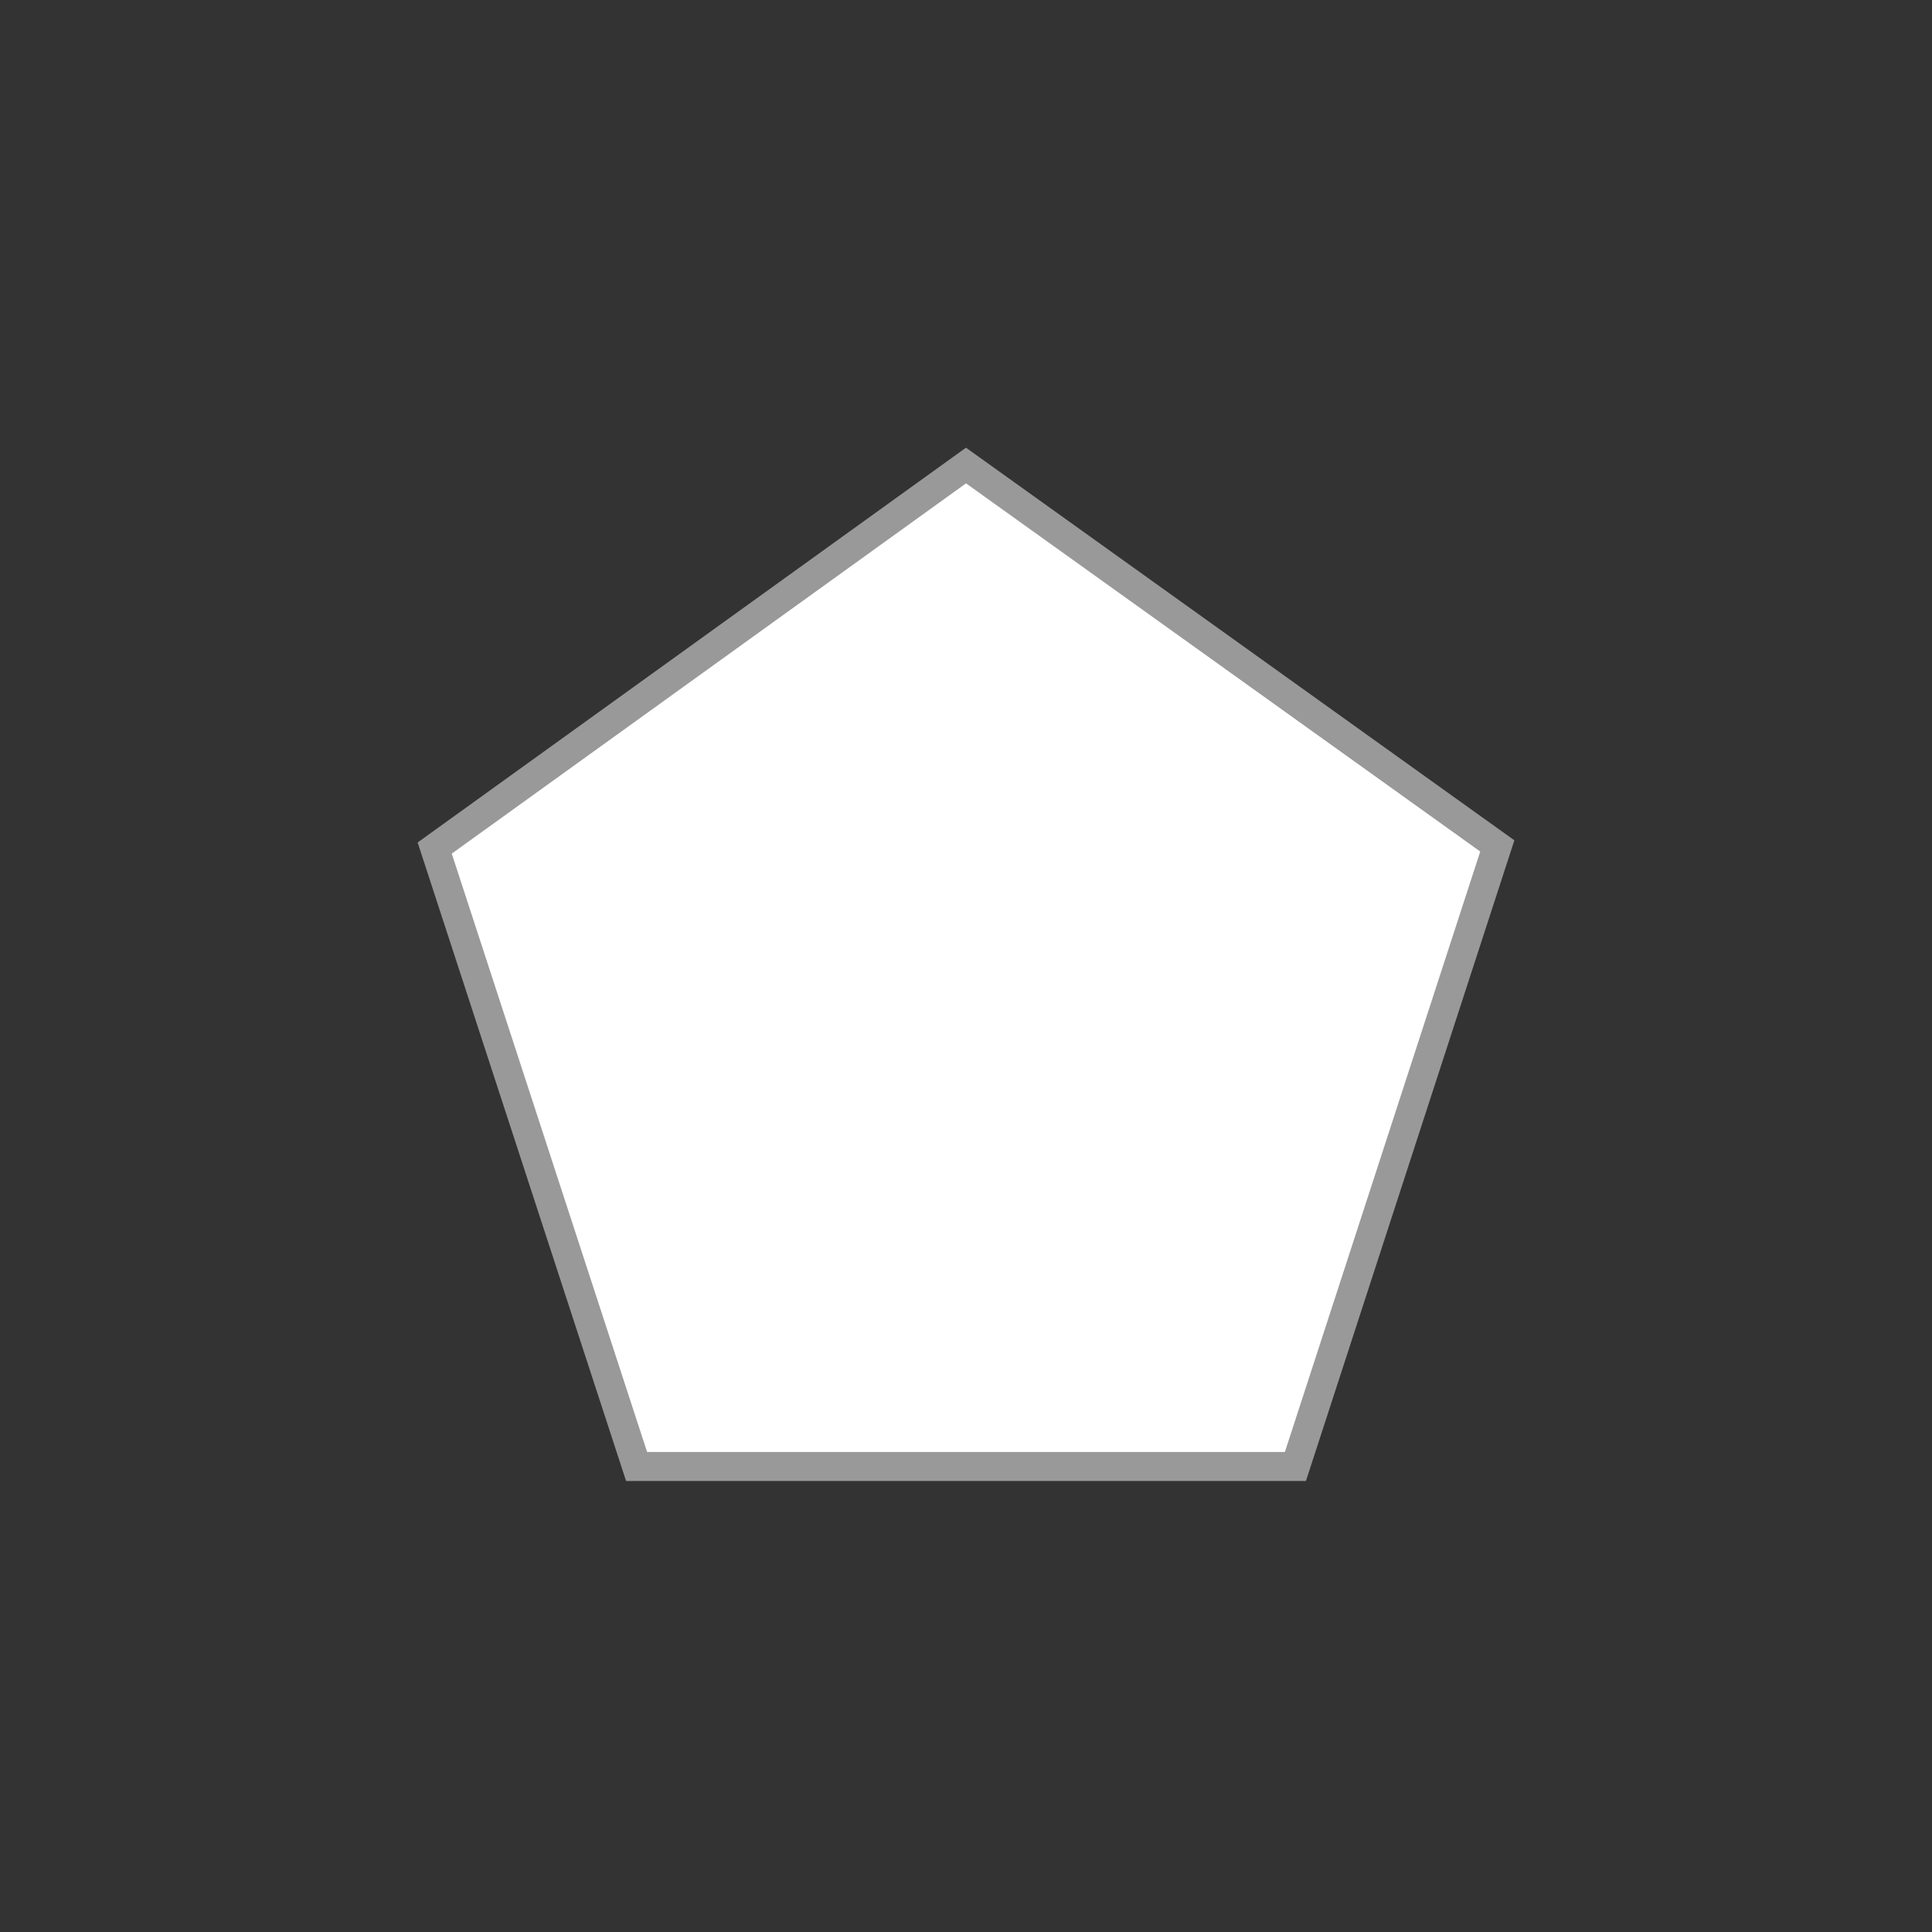 <?xml version="1.0" encoding="utf-8"?>
<!-- Generator: Adobe Illustrator 16.0.0, SVG Export Plug-In . SVG Version: 6.00 Build 0)  -->
<!DOCTYPE svg PUBLIC "-//W3C//DTD SVG 1.1//EN" "http://www.w3.org/Graphics/SVG/1.1/DTD/svg11.dtd">
<svg version="1.1" id="Layer_1" xmlns="http://www.w3.org/2000/svg" xmlns:xlink="http://www.w3.org/1999/xlink" x="0px" y="0px"
	 width="200px" height="200px" viewBox="0 0 200 200" enable-background="new 0 0 200 200" xml:space="preserve">
<rect x="0" y="0" width="200" height="200" fill="#333333" stroke="none"/>
<circle id="outline" fill="none" cx="100" cy="100" r="100"/>
<polygon id="pattern" fill="#FFFFFF" points="65.9,151.811 45,87.79 100,48.19 155,87.57 134.1,151.811 "/>
<polygon id="contour" fill="none" stroke="#999999" stroke-width="3" stroke-miterlimit="10" points="65.9,151.811 45,87.79 
	100,48.19 155,87.57 134.1,151.811 "/>
</svg>
